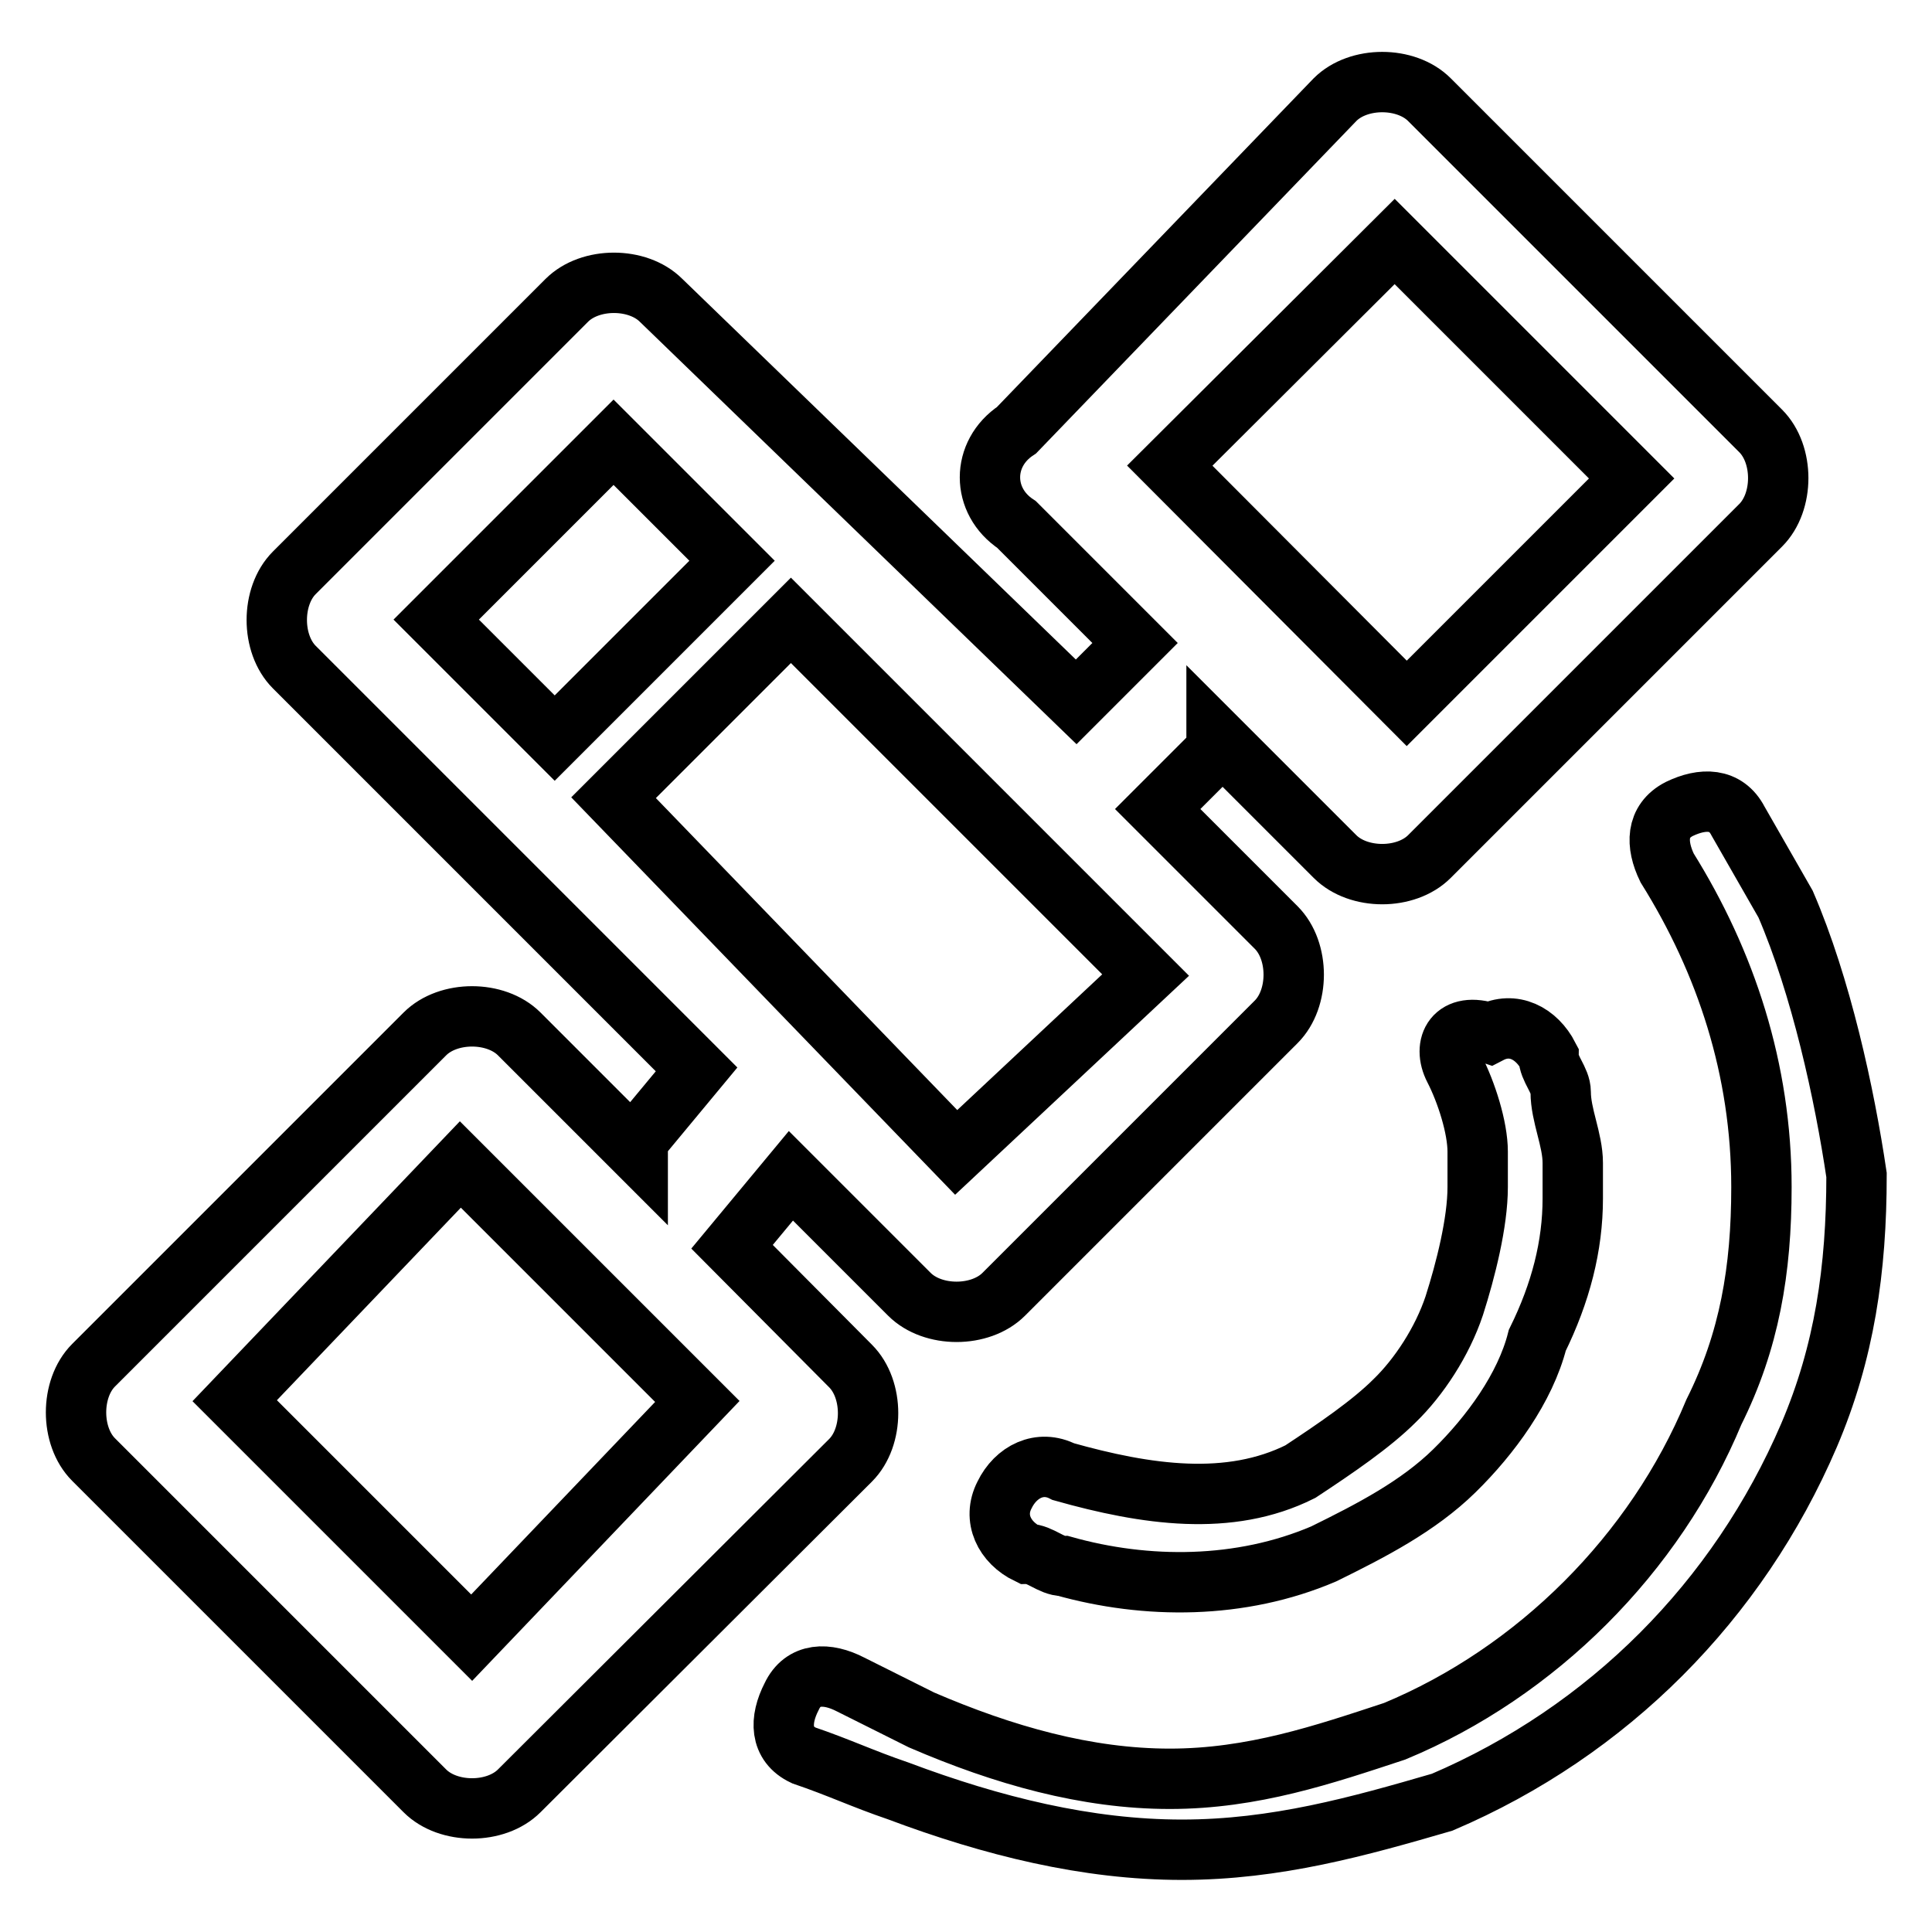 <?xml version="1.0" encoding="utf-8"?>
<!-- Svg Vector Icons : http://www.onlinewebfonts.com/icon -->
<!DOCTYPE svg PUBLIC "-//W3C//DTD SVG 1.1//EN" "http://www.w3.org/Graphics/SVG/1.1/DTD/svg11.dtd">
<svg version="1.1" xmlns="http://www.w3.org/2000/svg" xmlns:xlink="http://www.w3.org/1999/xlink" x="0px" y="0px" viewBox="0 0 256 256" enable-background="new 0 0 256 256" xml:space="preserve">
<g> <path stroke-width="8" fill-opacity="0" stroke="#000000"  d="M112.7,193.5c3.1-3.1,3.1-9.4,0-12.5L97,165.2l7.8-9.4l15.7,15.7c3.1,3.1,9.4,3.1,12.5,0l36.1-36.1 c3.1-3.1,3.1-9.4,0-12.5l-15.7-15.7l7.8-7.8v-1.6l15.7,15.7c3.1,3.1,9.4,3.1,12.5,0l43.9-43.9c3.1-3.1,3.1-9.4,0-12.5l-43.9-43.9 c-3.1-3.1-9.4-3.1-12.5,0L134.7,57c-4.7,3.1-4.7,9.4,0,12.5l15.7,15.7l-7.8,7.8L87.6,39.8c-3.1-3.1-9.4-3.1-12.5,0L39,75.9 c-3.1,3.1-3.1,9.4,0,12.5l53.3,53.3l-7.8,9.4v1.6L68.8,137c-3.1-3.1-9.4-3.1-12.5,0l-43.9,43.9c-3.1,3.1-3.1,9.4,0,12.5l43.9,43.9 c3.1,3.1,9.4,3.1,12.5,0L112.7,193.5L112.7,193.5z M184.8,32l31.4,31.4l-29.8,29.8L155,61.7L184.8,32z M57.8,82.1l23.5-23.5 L97,74.3L73.5,97.8L57.8,82.1z M81.3,105.7l23.5-23.5l47,47l-25.1,23.5L81.3,105.7z M62.5,217l-31.4-31.4L61,154.3l31.4,31.4 L62.5,217z M236.6,119.8l-6.3-11c-1.6-3.1-4.7-3.1-7.8-1.6c-3.1,1.6-3.1,4.7-1.6,7.8c7.8,12.5,12.5,26.7,12.5,42.3 c0,11-1.6,20.4-6.3,29.8c-7.8,18.8-23.5,34.5-42.3,42.3c-9.4,3.1-18.8,6.3-29.8,6.3c-11,0-22-3.1-32.9-7.8l-9.4-4.7 c-3.1-1.6-6.3-1.6-7.8,1.6c-1.6,3.1-1.6,6.3,1.6,7.8c4.7,1.6,7.8,3.1,12.5,4.7c12.5,4.7,25.1,7.8,37.6,7.8 c12.5,0,23.5-3.1,34.5-6.3c22-9.4,39.2-26.7,48.6-48.6c4.7-11,6.3-22,6.3-34.5C244.4,144.9,241.3,130.7,236.6,119.8L236.6,119.8z  M184.8,185.6c-3.1,3.1-7.8,6.3-12.5,9.4c-9.4,4.7-20.4,3.1-31.4,0c-3.1-1.6-6.3,0-7.8,3.1c-1.6,3.1,0,6.3,3.1,7.8 c1.6,0,3.1,1.6,4.7,1.6c11,3.1,23.5,3.1,34.5-1.6c6.3-3.1,12.5-6.3,17.3-11s9.4-11,11-17.3c3.1-6.3,4.7-12.5,4.7-18.8v-4.7 c0-3.1-1.6-6.3-1.6-9.4c0-1.6-1.6-3.1-1.6-4.7c-1.6-3.1-4.7-4.7-7.8-3.1c-4.7-1.6-6.3,1.6-4.7,4.7c1.6,3.1,3.1,7.8,3.1,11v4.7 c0,4.7-1.6,11-3.1,15.7C191.1,177.8,188,182.5,184.8,185.6L184.8,185.6z"/></g>
</svg>